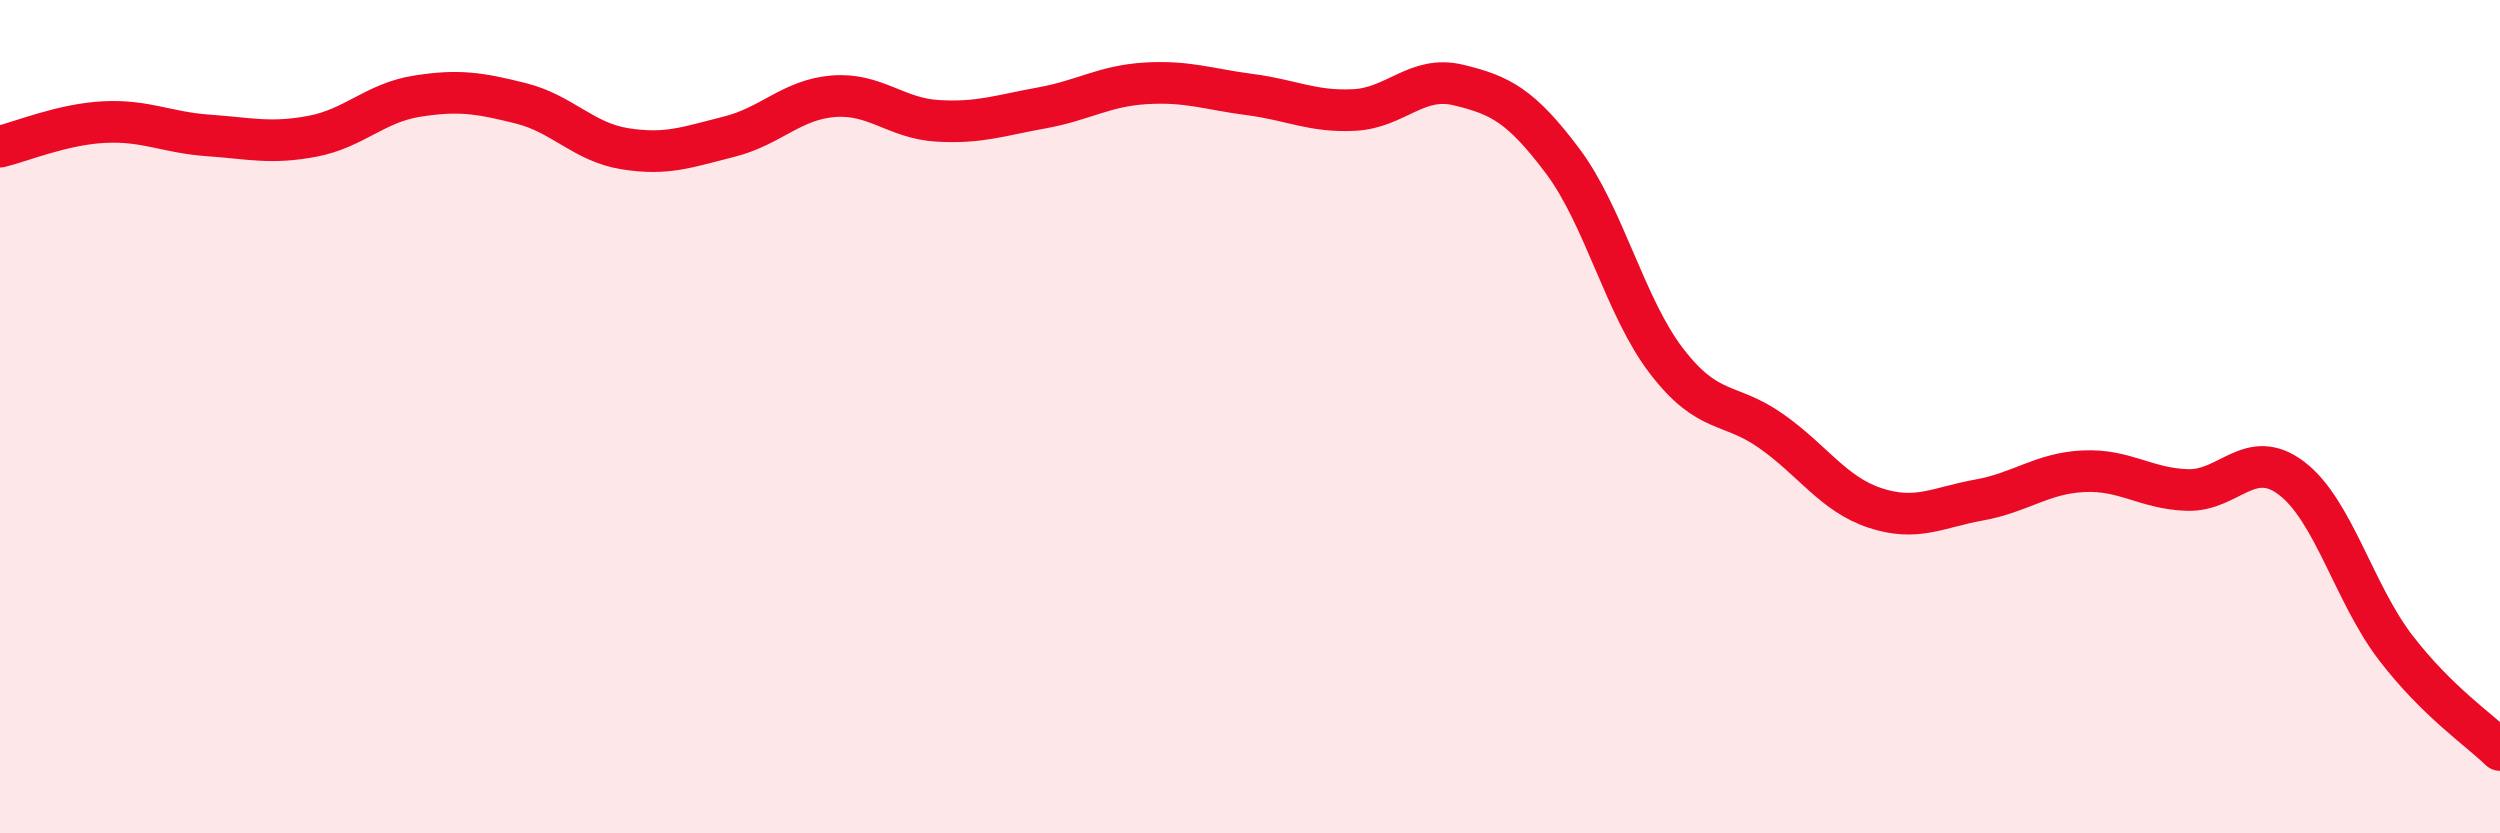 
    <svg width="60" height="20" viewBox="0 0 60 20" xmlns="http://www.w3.org/2000/svg">
      <path
        d="M 0,3.52 C 0.5,3.4 1.5,2.98 2.5,2.93 C 3.5,2.88 4,3.18 5,3.25 C 6,3.32 6.5,3.46 7.5,3.27 C 8.5,3.08 9,2.47 10,2.31 C 11,2.15 11.5,2.23 12.5,2.48 C 13.5,2.73 14,3.41 15,3.57 C 16,3.73 16.5,3.53 17.5,3.28 C 18.5,3.03 19,2.39 20,2.31 C 21,2.23 21.5,2.84 22.5,2.9 C 23.5,2.96 24,2.77 25,2.59 C 26,2.41 26.5,2.06 27.5,2 C 28.5,1.94 29,2.14 30,2.27 C 31,2.4 31.5,2.69 32.5,2.64 C 33.5,2.59 34,1.8 35,2.04 C 36,2.28 36.5,2.53 37.5,3.86 C 38.5,5.19 39,7.37 40,8.67 C 41,9.97 41.5,9.64 42.5,10.34 C 43.5,11.04 44,11.86 45,12.19 C 46,12.52 46.5,12.18 47.5,12 C 48.5,11.82 49,11.36 50,11.31 C 51,11.26 51.5,11.73 52.5,11.76 C 53.5,11.79 54,10.72 55,11.48 C 56,12.24 56.5,14.25 57.5,15.55 C 58.5,16.85 59.5,17.51 60,18L60 20L0 20Z"
        fill="#EB0A25"
        opacity="0.1"
        stroke-linecap="round"
        stroke-linejoin="round"
      />
      <path
        d="M 0,3.52 C 0.5,3.4 1.5,2.98 2.5,2.93 C 3.5,2.88 4,3.18 5,3.25 C 6,3.32 6.5,3.46 7.5,3.27 C 8.5,3.08 9,2.47 10,2.31 C 11,2.15 11.5,2.23 12.5,2.48 C 13.5,2.73 14,3.41 15,3.57 C 16,3.73 16.5,3.53 17.5,3.28 C 18.5,3.03 19,2.39 20,2.31 C 21,2.23 21.5,2.84 22.5,2.9 C 23.5,2.96 24,2.77 25,2.59 C 26,2.41 26.5,2.06 27.5,2 C 28.5,1.94 29,2.14 30,2.27 C 31,2.4 31.5,2.69 32.5,2.64 C 33.5,2.59 34,1.8 35,2.04 C 36,2.28 36.5,2.53 37.5,3.86 C 38.5,5.19 39,7.37 40,8.67 C 41,9.97 41.5,9.64 42.5,10.34 C 43.5,11.04 44,11.86 45,12.19 C 46,12.52 46.5,12.18 47.5,12 C 48.5,11.82 49,11.36 50,11.31 C 51,11.26 51.5,11.73 52.5,11.76 C 53.5,11.79 54,10.72 55,11.48 C 56,12.24 56.5,14.25 57.5,15.55 C 58.5,16.85 59.5,17.51 60,18"
        stroke="#EB0A25"
        stroke-width="1"
        fill="none"
        stroke-linecap="round"
        stroke-linejoin="round"
      />
    </svg>
  